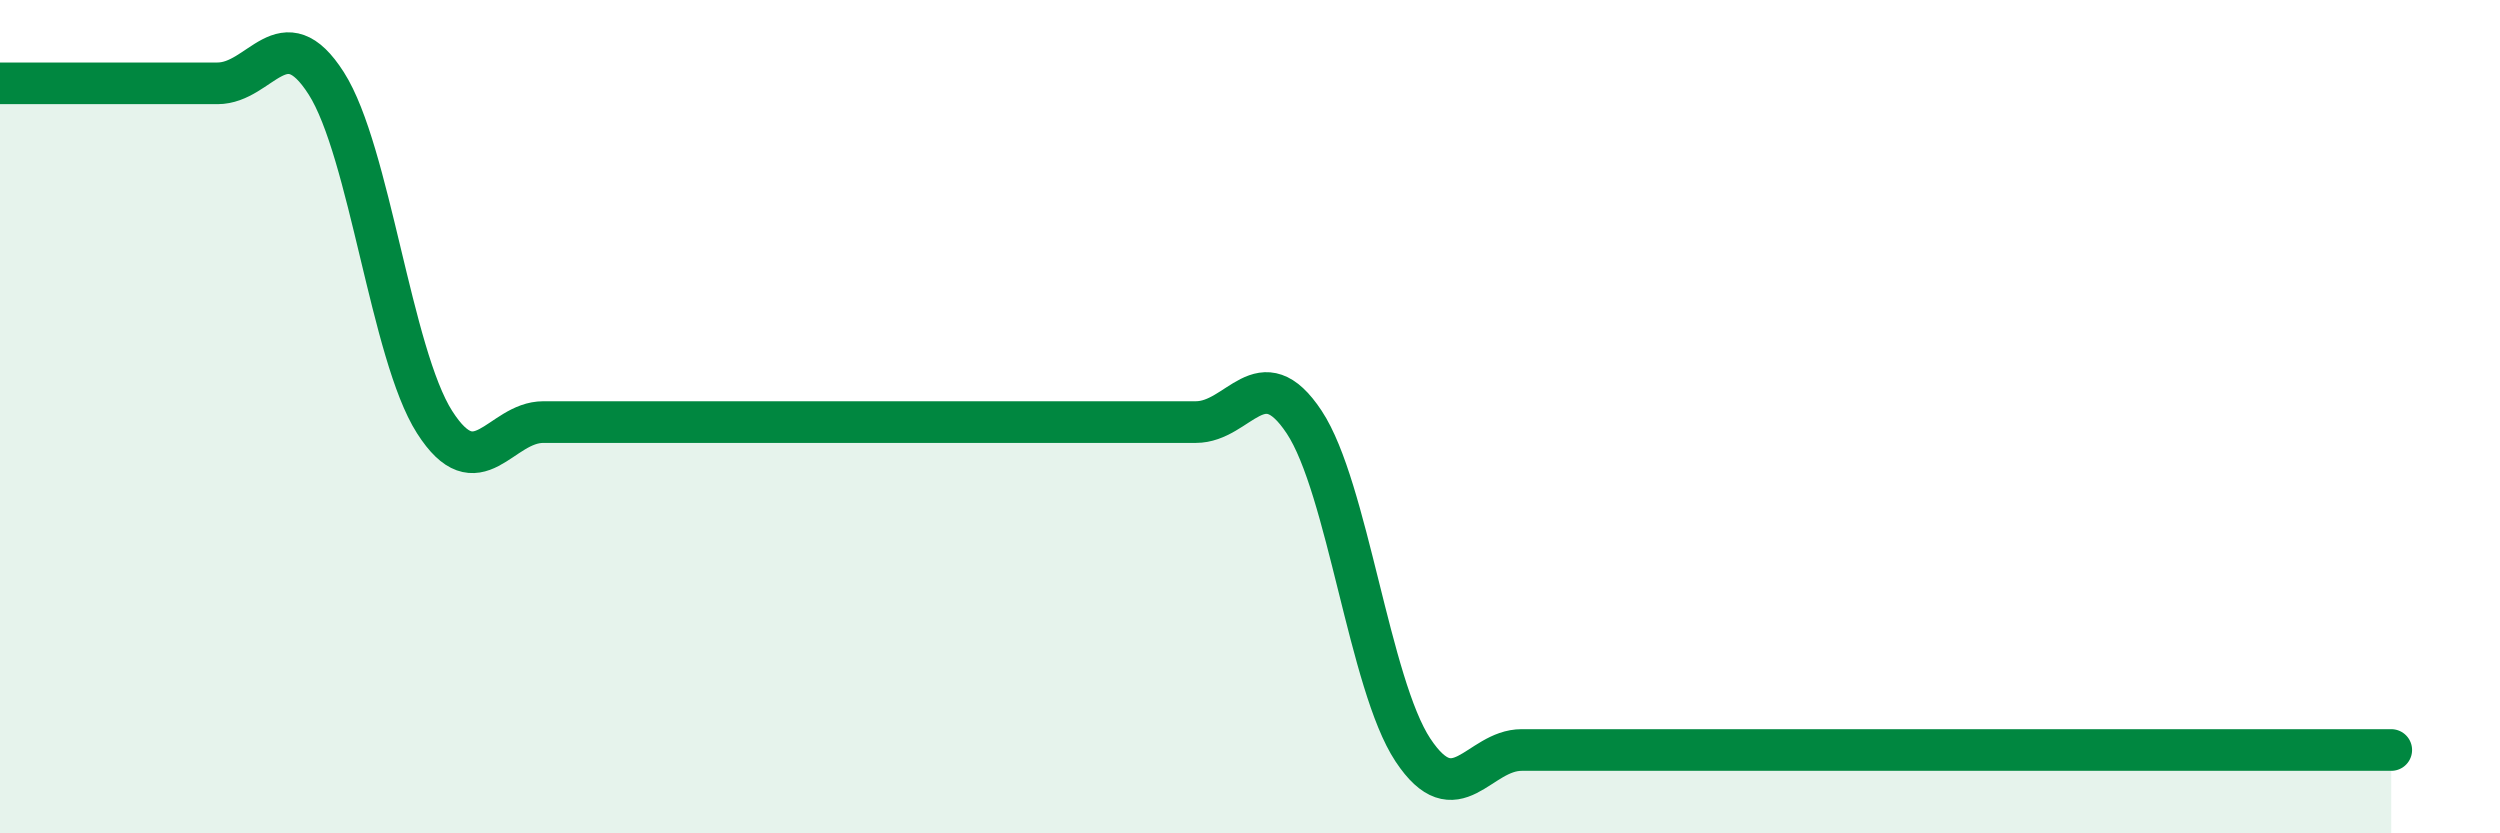 
    <svg width="60" height="20" viewBox="0 0 60 20" xmlns="http://www.w3.org/2000/svg">
      <path
        d="M 0,2 C 0.52,2 1.57,2 2.61,2 C 3.65,2 4.18,2 5.22,2 C 6.26,2 6.79,0.37 7.83,2 C 8.87,3.63 9.39,8.5 10.43,10.13 C 11.47,11.76 12,10.13 13.04,10.13 C 14.08,10.13 14.61,10.13 15.65,10.13 C 16.69,10.13 17.22,10.13 18.26,10.13 C 19.3,10.13 19.83,10.13 20.87,10.13 C 21.91,10.13 22.44,10.13 23.48,10.13 C 24.52,10.13 25.05,10.13 26.09,10.13 C 27.13,10.13 27.66,10.13 28.7,10.13 C 29.74,10.13 30.26,8.56 31.3,10.13 C 32.34,11.7 32.87,16.43 33.91,18 C 34.95,19.57 35.48,18 36.52,18 C 37.56,18 38.09,18 39.13,18 C 40.17,18 40.7,18 41.74,18 C 42.78,18 43.31,18 44.35,18 C 45.39,18 45.92,18 46.96,18 C 48,18 48.53,18 49.57,18 C 50.61,18 51.13,18 52.17,18 C 53.21,18 53.74,18 54.78,18 C 55.82,18 56.87,18 57.39,18L57.39 20L0 20Z"
        fill="#008740"
        opacity="0.1"
        stroke-linecap="round"
        stroke-linejoin="round"
      />
      <path
        d="M 0,2 C 0.52,2 1.57,2 2.61,2 C 3.65,2 4.18,2 5.22,2 C 6.26,2 6.79,0.37 7.83,2 C 8.87,3.63 9.39,8.5 10.43,10.13 C 11.47,11.76 12,10.13 13.04,10.13 C 14.08,10.13 14.61,10.13 15.65,10.13 C 16.69,10.13 17.22,10.13 18.26,10.13 C 19.3,10.13 19.83,10.13 20.87,10.13 C 21.91,10.13 22.44,10.13 23.48,10.13 C 24.52,10.13 25.05,10.13 26.09,10.13 C 27.13,10.13 27.66,10.13 28.7,10.13 C 29.74,10.13 30.26,8.56 31.3,10.13 C 32.34,11.7 32.87,16.43 33.91,18 C 34.95,19.57 35.48,18 36.52,18 C 37.56,18 38.09,18 39.13,18 C 40.17,18 40.7,18 41.74,18 C 42.78,18 43.31,18 44.35,18 C 45.39,18 45.92,18 46.96,18 C 48,18 48.53,18 49.57,18 C 50.61,18 51.13,18 52.17,18 C 53.21,18 53.74,18 54.78,18 C 55.82,18 56.87,18 57.39,18"
        stroke="#008740"
        stroke-width="1"
        fill="none"
        stroke-linecap="round"
        stroke-linejoin="round"
      />
    </svg>
  